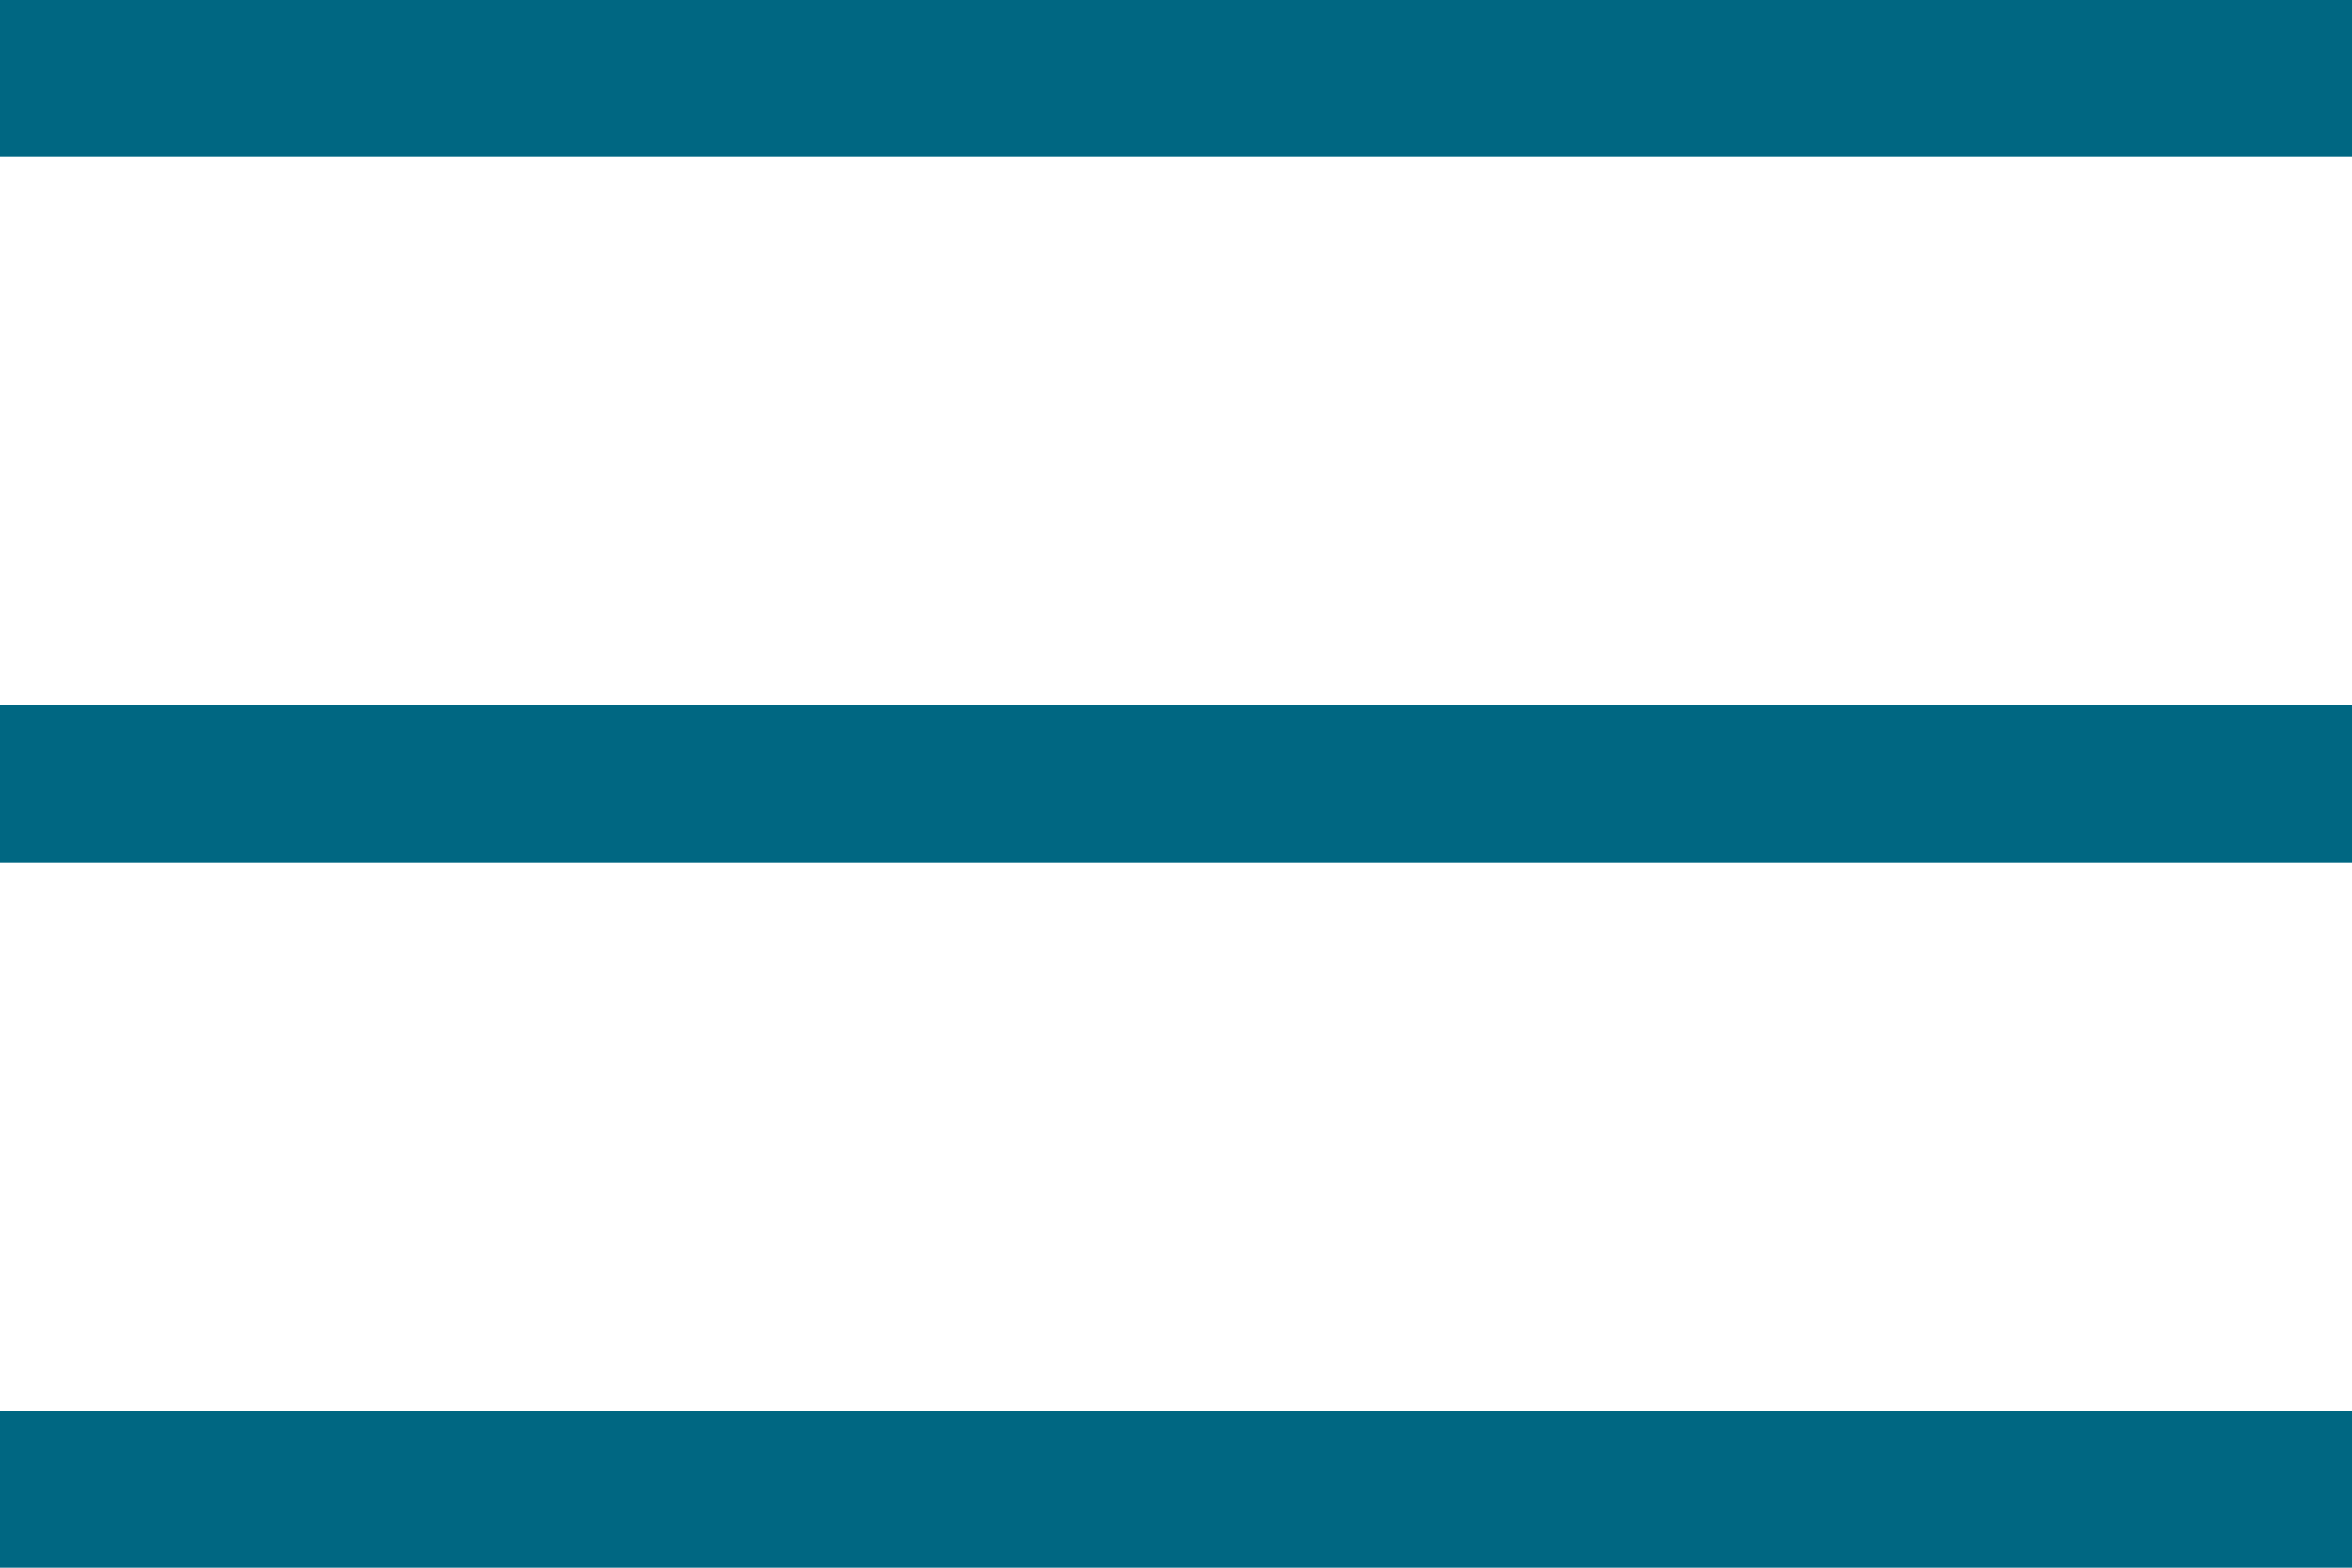<?xml version="1.0" encoding="UTF-8"?>
<svg width="30px" height="20px" viewBox="0 0 30 20" version="1.1" xmlns="http://www.w3.org/2000/svg" xmlns:xlink="http://www.w3.org/1999/xlink">
    <g id="Artboard" stroke="none" stroke-width="1" fill="none" fill-rule="evenodd">
        <g id="Group-4" fill="#006782">
            <polygon id="Fill-1" points="0 2 30 2 30 0 0 0"></polygon>
            <polygon id="Fill-2" points="0 11 30 11 30 9 0 9"></polygon>
            <polygon id="Fill-3" points="0 20 30 20 30 18 0 18"></polygon>
        </g>
    </g>
</svg>
